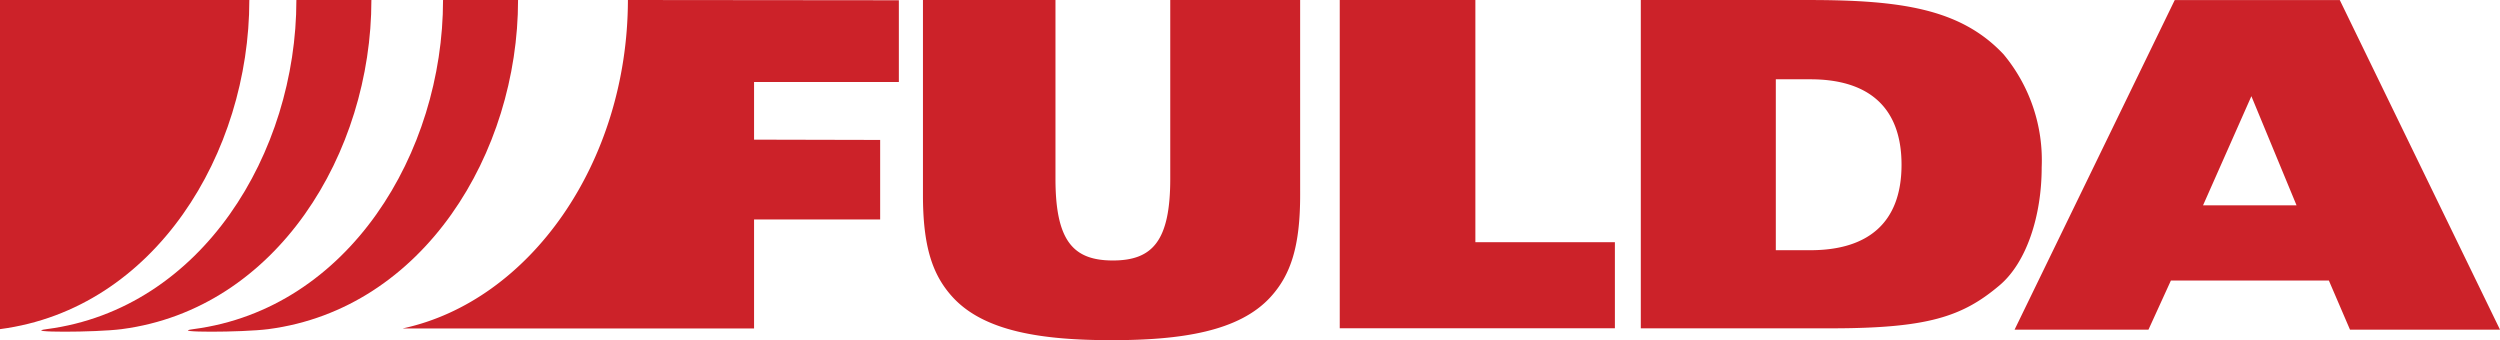 <svg xmlns="http://www.w3.org/2000/svg" width="146.278" height="19.902" viewBox="0 0 146.278 19.902">
  <g id="logo-10" transform="translate(-597.504 -5900.422)">
    <path id="Path_99" data-name="Path 99" d="M26.332,84.422c0,8.945-5.528,18.07-14.609,19.258-1.532.2,2.857.2,4.389,0,9.081-1.189,14.609-10.313,14.609-19.258Z" transform="translate(588.514 5816)" fill="#cc2229" fill-rule="evenodd"/>
    <path id="Path_100" data-name="Path 100" d="M34.427,84.422c0,8.945-5.528,18.07-14.609,19.258-1.532.2,2.857.2,4.389,0,9.081-1.189,14.609-10.313,14.609-19.258Zm-25.923,0V103.68c9.081-1.189,14.589-10.313,14.589-19.258Z" transform="translate(589 5816)" fill="#cc2229" fill-rule="evenodd"/>
    <path id="Path_101" data-name="Path 101" d="M36.833,103.635c7.4-1.6,13.144-9.671,13.161-19.213l15.853.015v4.782H57.375v3.374l7.378.017v4.654H57.375v6.375l-20.542,0Zm30.424-7.8c0,3.01.553,4.675,1.735,5.969,1.836,2.008,5.2,2.522,9.3,2.522s7.465-.514,9.3-2.522c1.182-1.294,1.735-2.959,1.735-5.969V84.422h-7.6v10.46c0,3.646-1.045,4.781-3.358,4.781s-3.358-1.135-3.358-4.781V84.422H67.257V95.833Zm74.9.6,2.828-6.385,2.642,6.385h-5.47Zm-11.028,7.276h7.834l1.313-2.876h9.242l1.237,2.876h8.777l-9.374-19.284H140.5Zm-39.486-.08h16.1V98.593H99.58V84.422H91.644v19.2Zm25.516-14.569h2.028c3.328,0,5.328,1.574,5.328,5s-2,5-5.328,5h-2.028Zm-7.9,14.571h11.132c5.654,0,7.682-.681,9.84-2.5,1.6-1.335,2.484-4.084,2.484-6.914a9.686,9.686,0,0,0-2.232-6.62c-2.51-2.67-6.01-3.176-11.41-3.176h-9.814v19.207Z" transform="translate(584.25 5816)" fill="#cc2229" fill-rule="evenodd"/>
  </g>
</svg>

